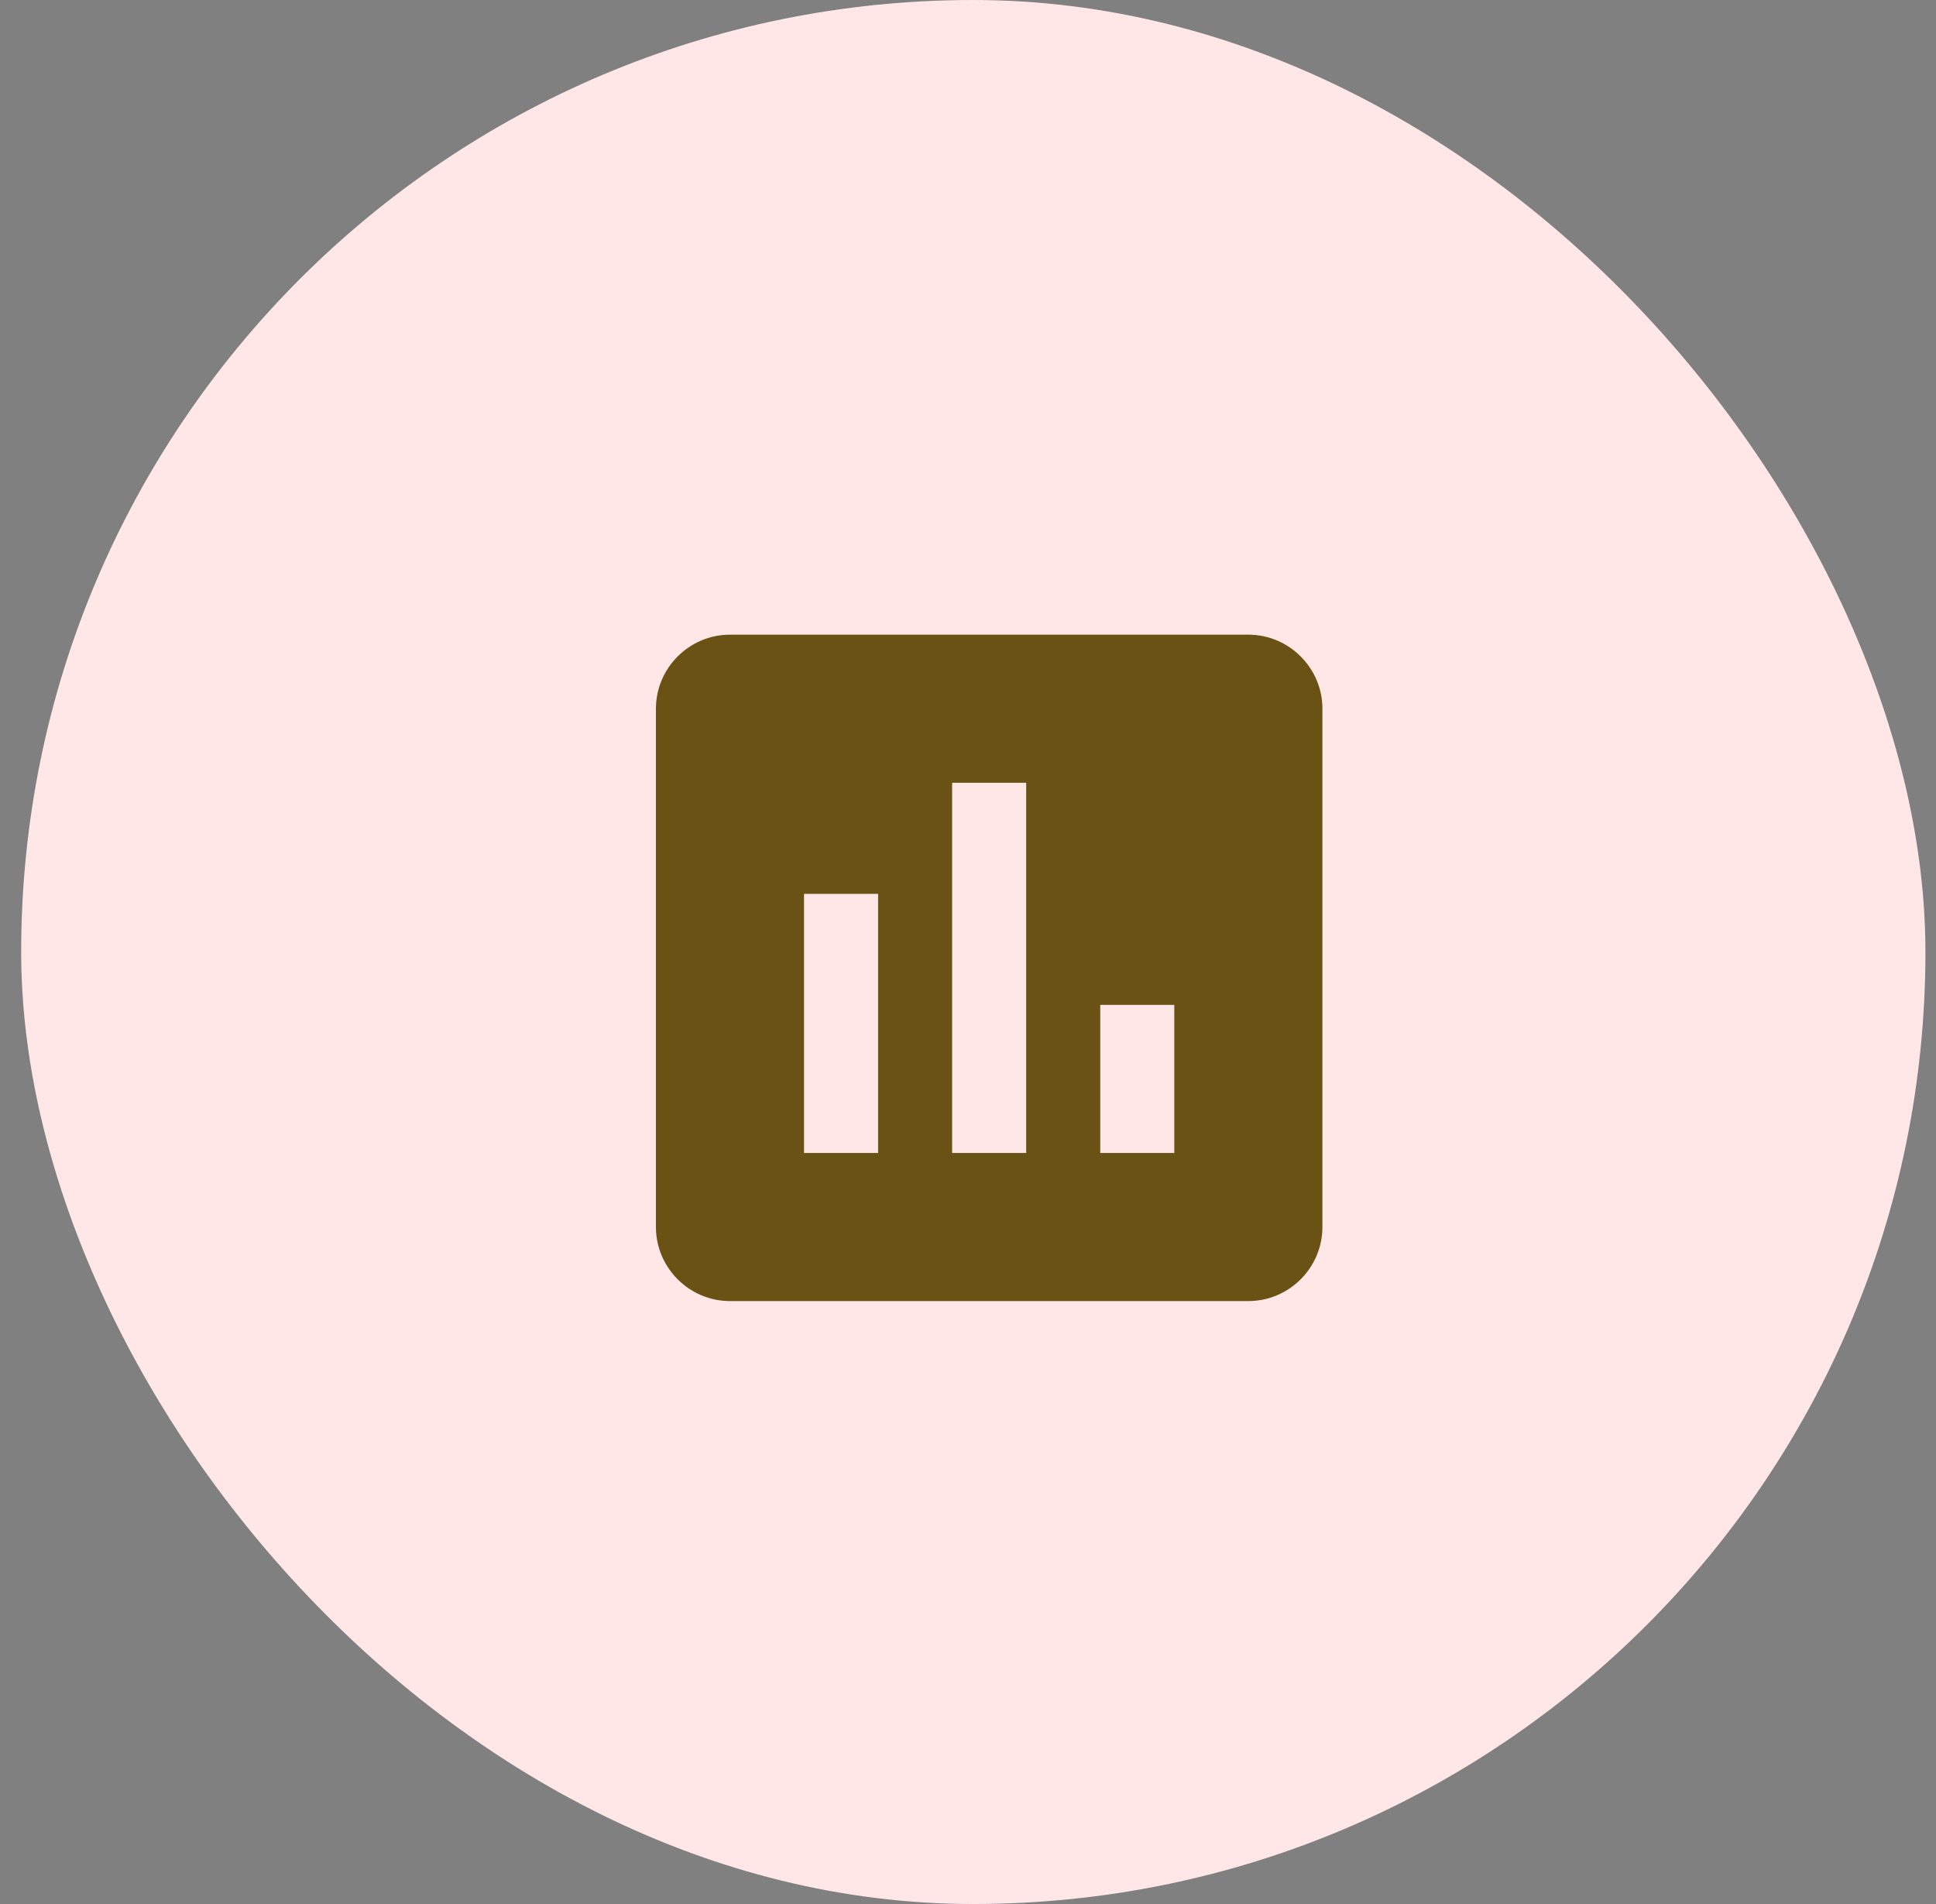 <svg width="61" height="60" viewBox="0 0 61 60" fill="none" xmlns="http://www.w3.org/2000/svg">
<rect x="0" y="0" width="61" height="60" fill="#808080" stroke="none"/>
<rect x="0.667" width="60" height="60" rx="30" fill="#FFE7E8"/>
<path d="M39.333 20H23C21.717 20 20.667 21.05 20.667 22.333V38.667C20.667 39.95 21.717 41 23 41H39.333C40.617 41 41.667 39.95 41.667 38.667V22.333C41.667 21.05 40.617 20 39.333 20ZM27.667 36.333H25.333V28.167H27.667V36.333ZM32.333 36.333H30V24.667H32.333V36.333ZM37 36.333H34.667V31.667H37V36.333Z" fill="#695213"/>
</svg>
